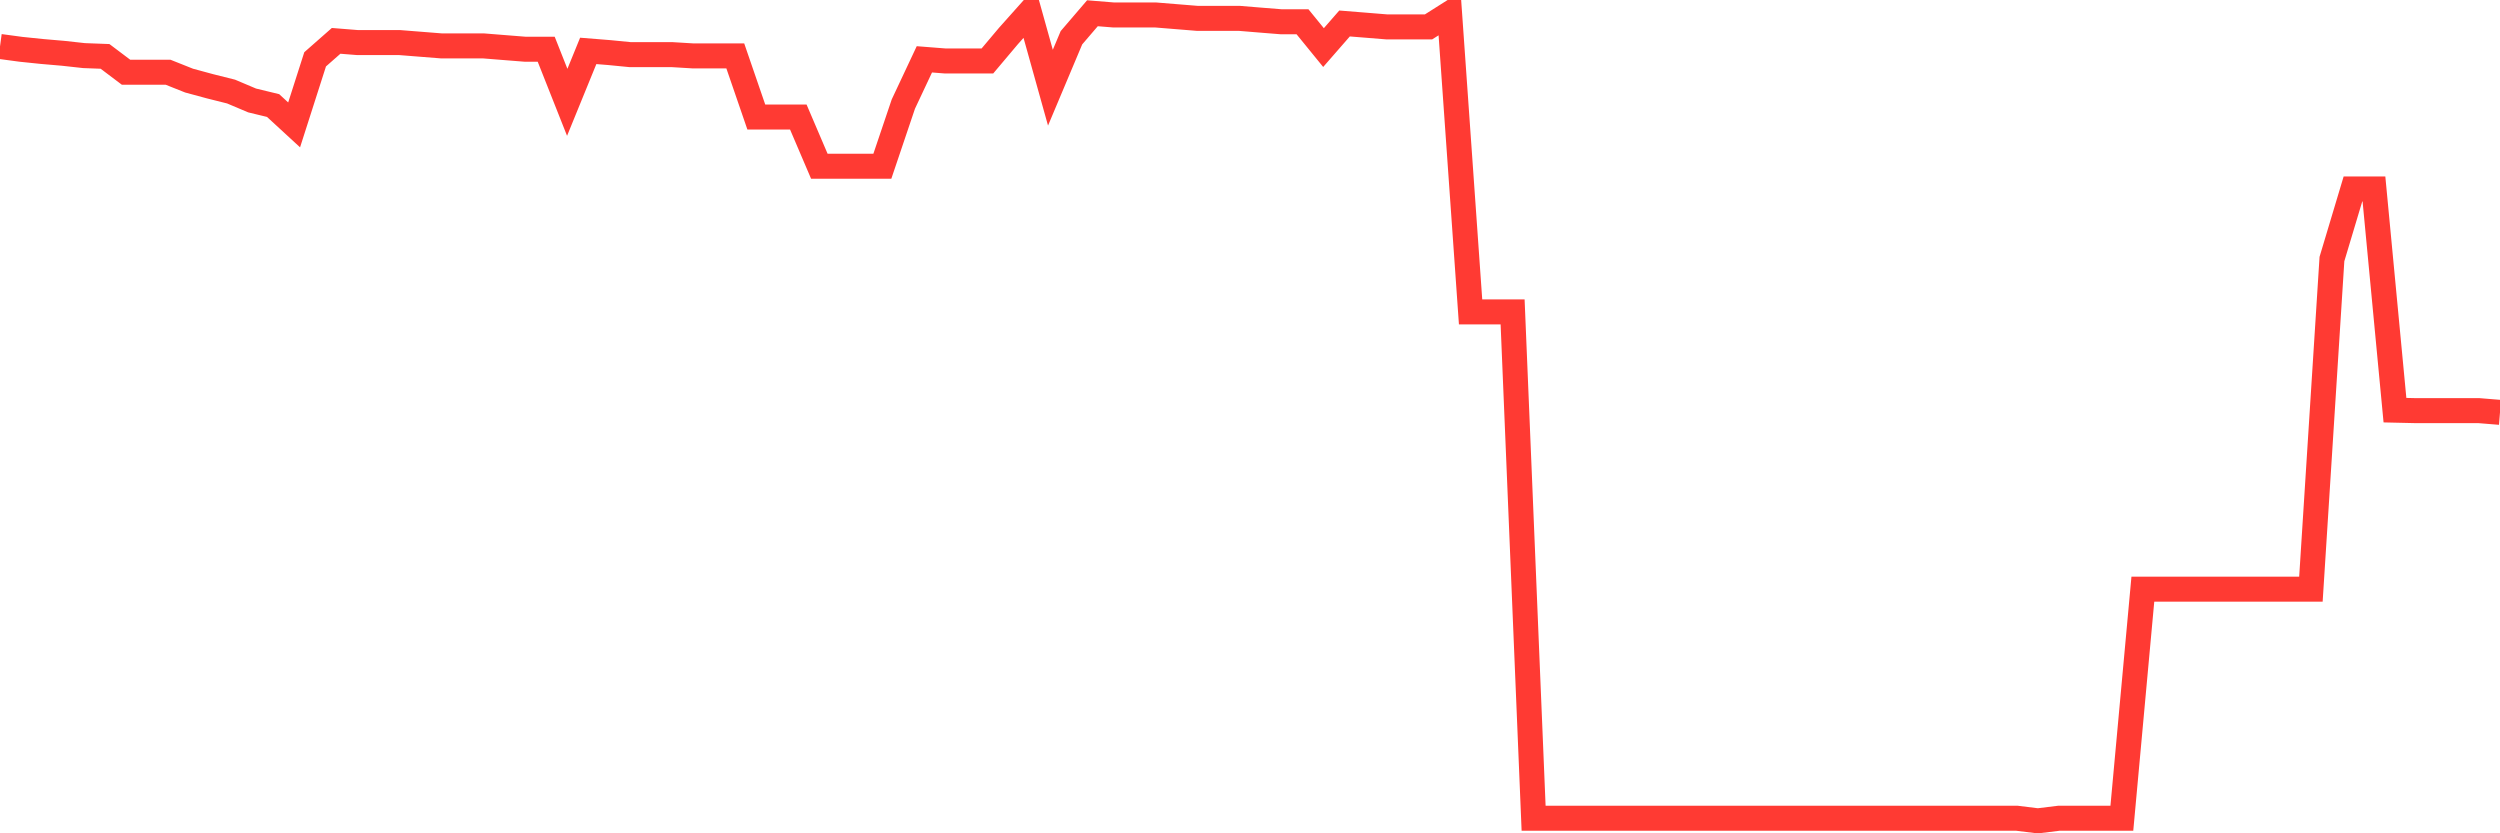 <svg
  xmlns="http://www.w3.org/2000/svg"
  xmlns:xlink="http://www.w3.org/1999/xlink"
  width="120"
  height="40"
  viewBox="0 0 120 40"
  preserveAspectRatio="none"
>
  <polyline
    points="0,2.231 1.008,2.367 2.017,2.471 3.025,2.558 4.034,2.669 5.042,2.707 6.05,3.467 7.059,3.467 8.067,3.467 9.076,3.869 10.084,4.142 11.092,4.395 12.101,4.822 13.109,5.066 14.118,5.995 15.126,2.848 16.134,1.961 17.143,2.042 18.151,2.042 19.16,2.042 20.168,2.122 21.176,2.202 22.185,2.202 23.193,2.202 24.202,2.283 25.21,2.363 26.218,2.363 27.227,4.912 28.235,2.443 29.244,2.524 30.252,2.623 31.261,2.623 32.269,2.623 33.277,2.684 34.286,2.684 35.294,2.684 36.303,5.618 37.311,5.618 38.319,5.618 39.328,7.979 40.336,7.979 41.345,7.979 42.353,7.979 43.361,4.994 44.37,2.848 45.378,2.927 46.387,2.927 47.395,2.927 48.403,1.731 49.412,0.6 50.42,4.209 51.429,1.812 52.437,0.636 53.445,0.718 54.454,0.718 55.462,0.718 56.471,0.8 57.479,0.882 58.487,0.882 59.496,0.882 60.504,0.965 61.513,1.046 62.521,1.046 63.529,2.284 64.538,1.127 65.546,1.208 66.555,1.29 67.563,1.29 68.571,1.29 69.58,0.651 70.588,14.971 71.597,14.971 72.605,14.971 73.613,39.275 74.622,39.275 75.63,39.275 76.639,39.275 77.647,39.275 78.655,39.275 79.664,39.275 80.672,39.275 81.681,39.275 82.689,39.275 83.697,39.275 84.706,39.275 85.714,39.275 86.723,39.275 87.731,39.275 88.739,39.275 89.748,39.276 90.756,39.276 91.765,39.276 92.773,39.276 93.782,39.275 94.79,39.275 95.798,39.275 96.807,39.275 97.815,39.4 98.824,39.276 99.832,39.276 100.84,39.276 101.849,39.275 102.857,28.279 103.866,28.279 104.874,28.279 105.882,28.279 106.891,28.279 107.899,28.279 108.908,28.279 109.916,28.279 110.924,28.279 111.933,12.434 112.941,9.071 113.95,9.071 114.958,19.688 115.966,19.711 116.975,19.711 117.983,19.711 118.992,19.711 120,19.793"
    fill="none"
    stroke="#ff3a33"
    stroke-width="1.2"
  >
  </polyline>
</svg>
